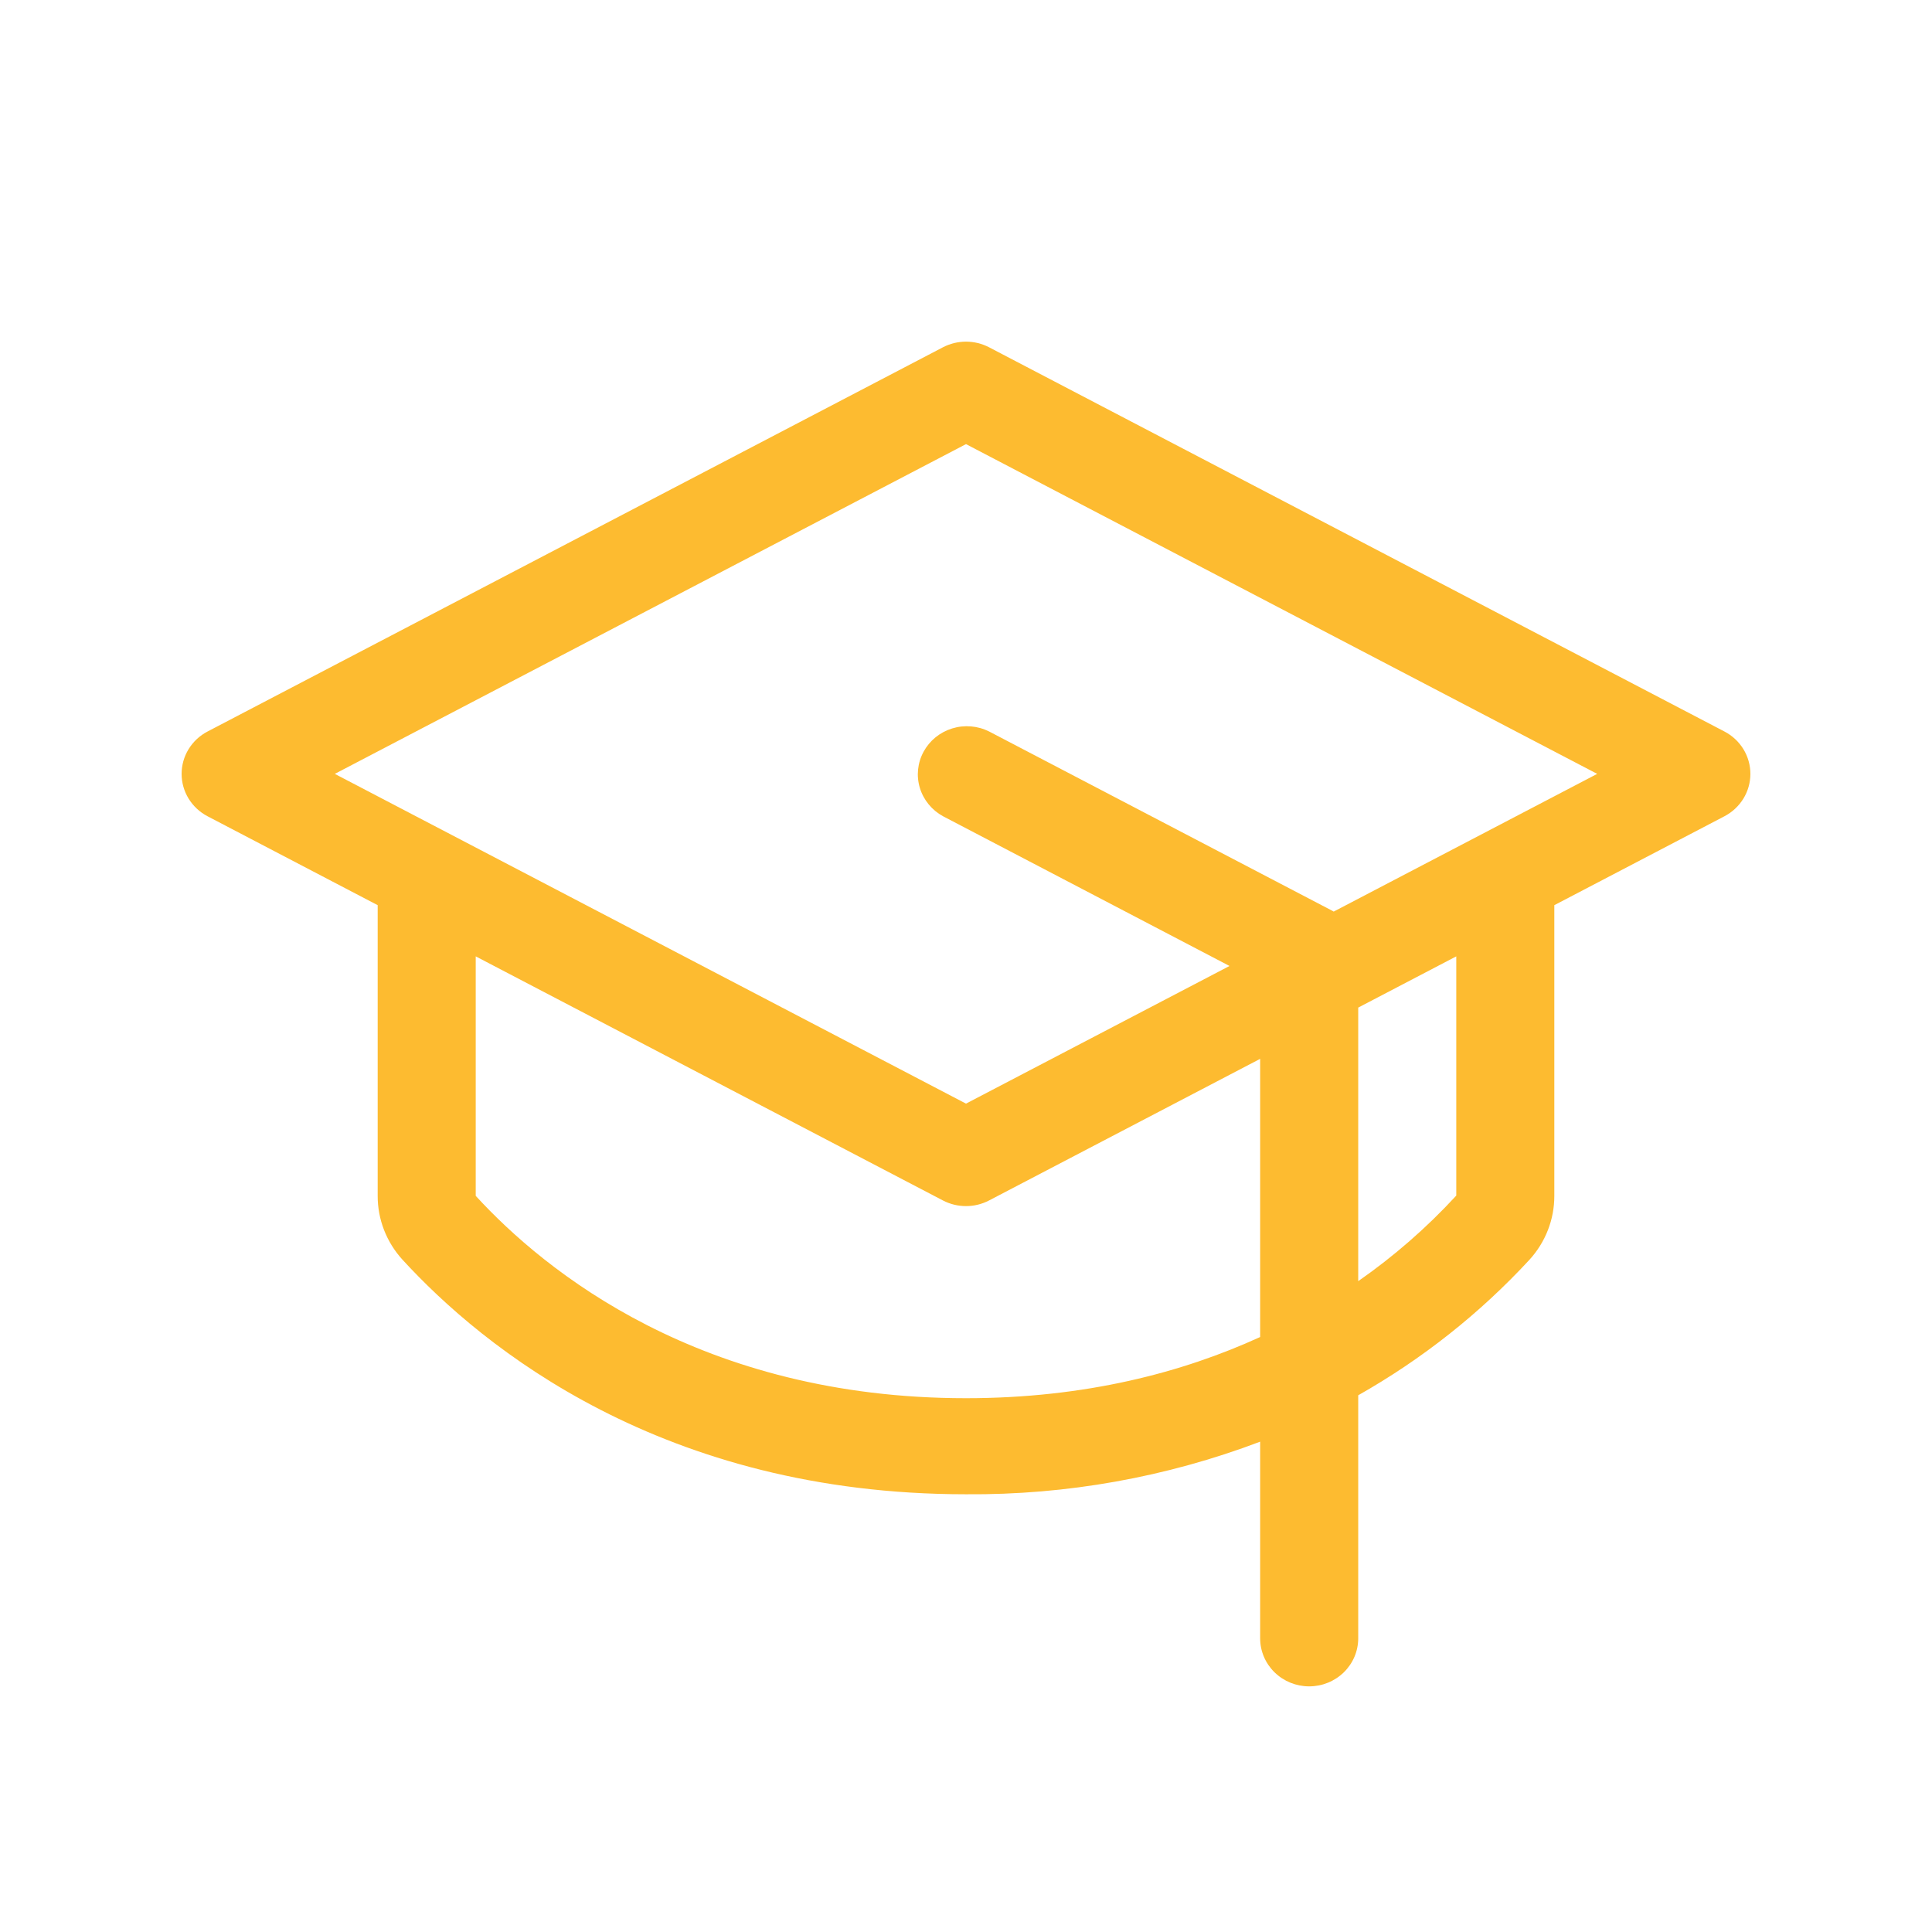 <svg width="72" height="72" viewBox="0 0 72 72" fill="none" xmlns="http://www.w3.org/2000/svg">
<path d="M64.265 27.261L36.859 12.942C36.594 12.805 36.3 12.732 36 12.732C35.7 12.732 35.406 12.805 35.141 12.942L7.735 27.261C7.443 27.413 7.199 27.641 7.028 27.919C6.858 28.197 6.768 28.516 6.768 28.84C6.768 29.165 6.858 29.483 7.028 29.761C7.199 30.039 7.443 30.267 7.735 30.42L14.075 33.733V44.566C14.073 45.445 14.404 46.293 15.002 46.948C17.994 50.212 24.697 55.687 36 55.687C39.748 55.717 43.467 55.052 46.962 53.727V61.056C46.962 61.531 47.155 61.986 47.498 62.322C47.84 62.657 48.305 62.846 48.789 62.846C49.274 62.846 49.739 62.657 50.081 62.322C50.424 61.986 50.617 61.531 50.617 61.056V51.998C52.999 50.65 55.152 48.947 56.998 46.948C57.596 46.293 57.927 45.445 57.925 44.566V33.733L64.265 30.42C64.557 30.267 64.801 30.039 64.972 29.761C65.142 29.483 65.232 29.165 65.232 28.84C65.232 28.516 65.142 28.197 64.972 27.919C64.801 27.641 64.557 27.413 64.265 27.261ZM36 52.107C26.118 52.107 20.306 47.378 17.729 44.566V35.641L35.141 44.738C35.406 44.876 35.7 44.948 36 44.948C36.3 44.948 36.594 44.876 36.859 44.738L46.962 39.46V49.827C44.085 51.143 40.458 52.107 36 52.107ZM54.271 44.556C53.175 45.747 51.95 46.816 50.617 47.745V37.55L54.271 35.641V44.556ZM49.703 33.972L49.653 33.943L36.863 27.261C36.437 27.047 35.941 27.006 35.484 27.147C35.027 27.288 34.645 27.599 34.42 28.013C34.194 28.427 34.144 28.912 34.28 29.362C34.416 29.812 34.727 30.192 35.146 30.42L45.82 35.999L36 41.129L12.477 28.84L36 16.551L59.523 28.84L49.703 33.972Z" fill="#FDBB30"/>
</svg>
